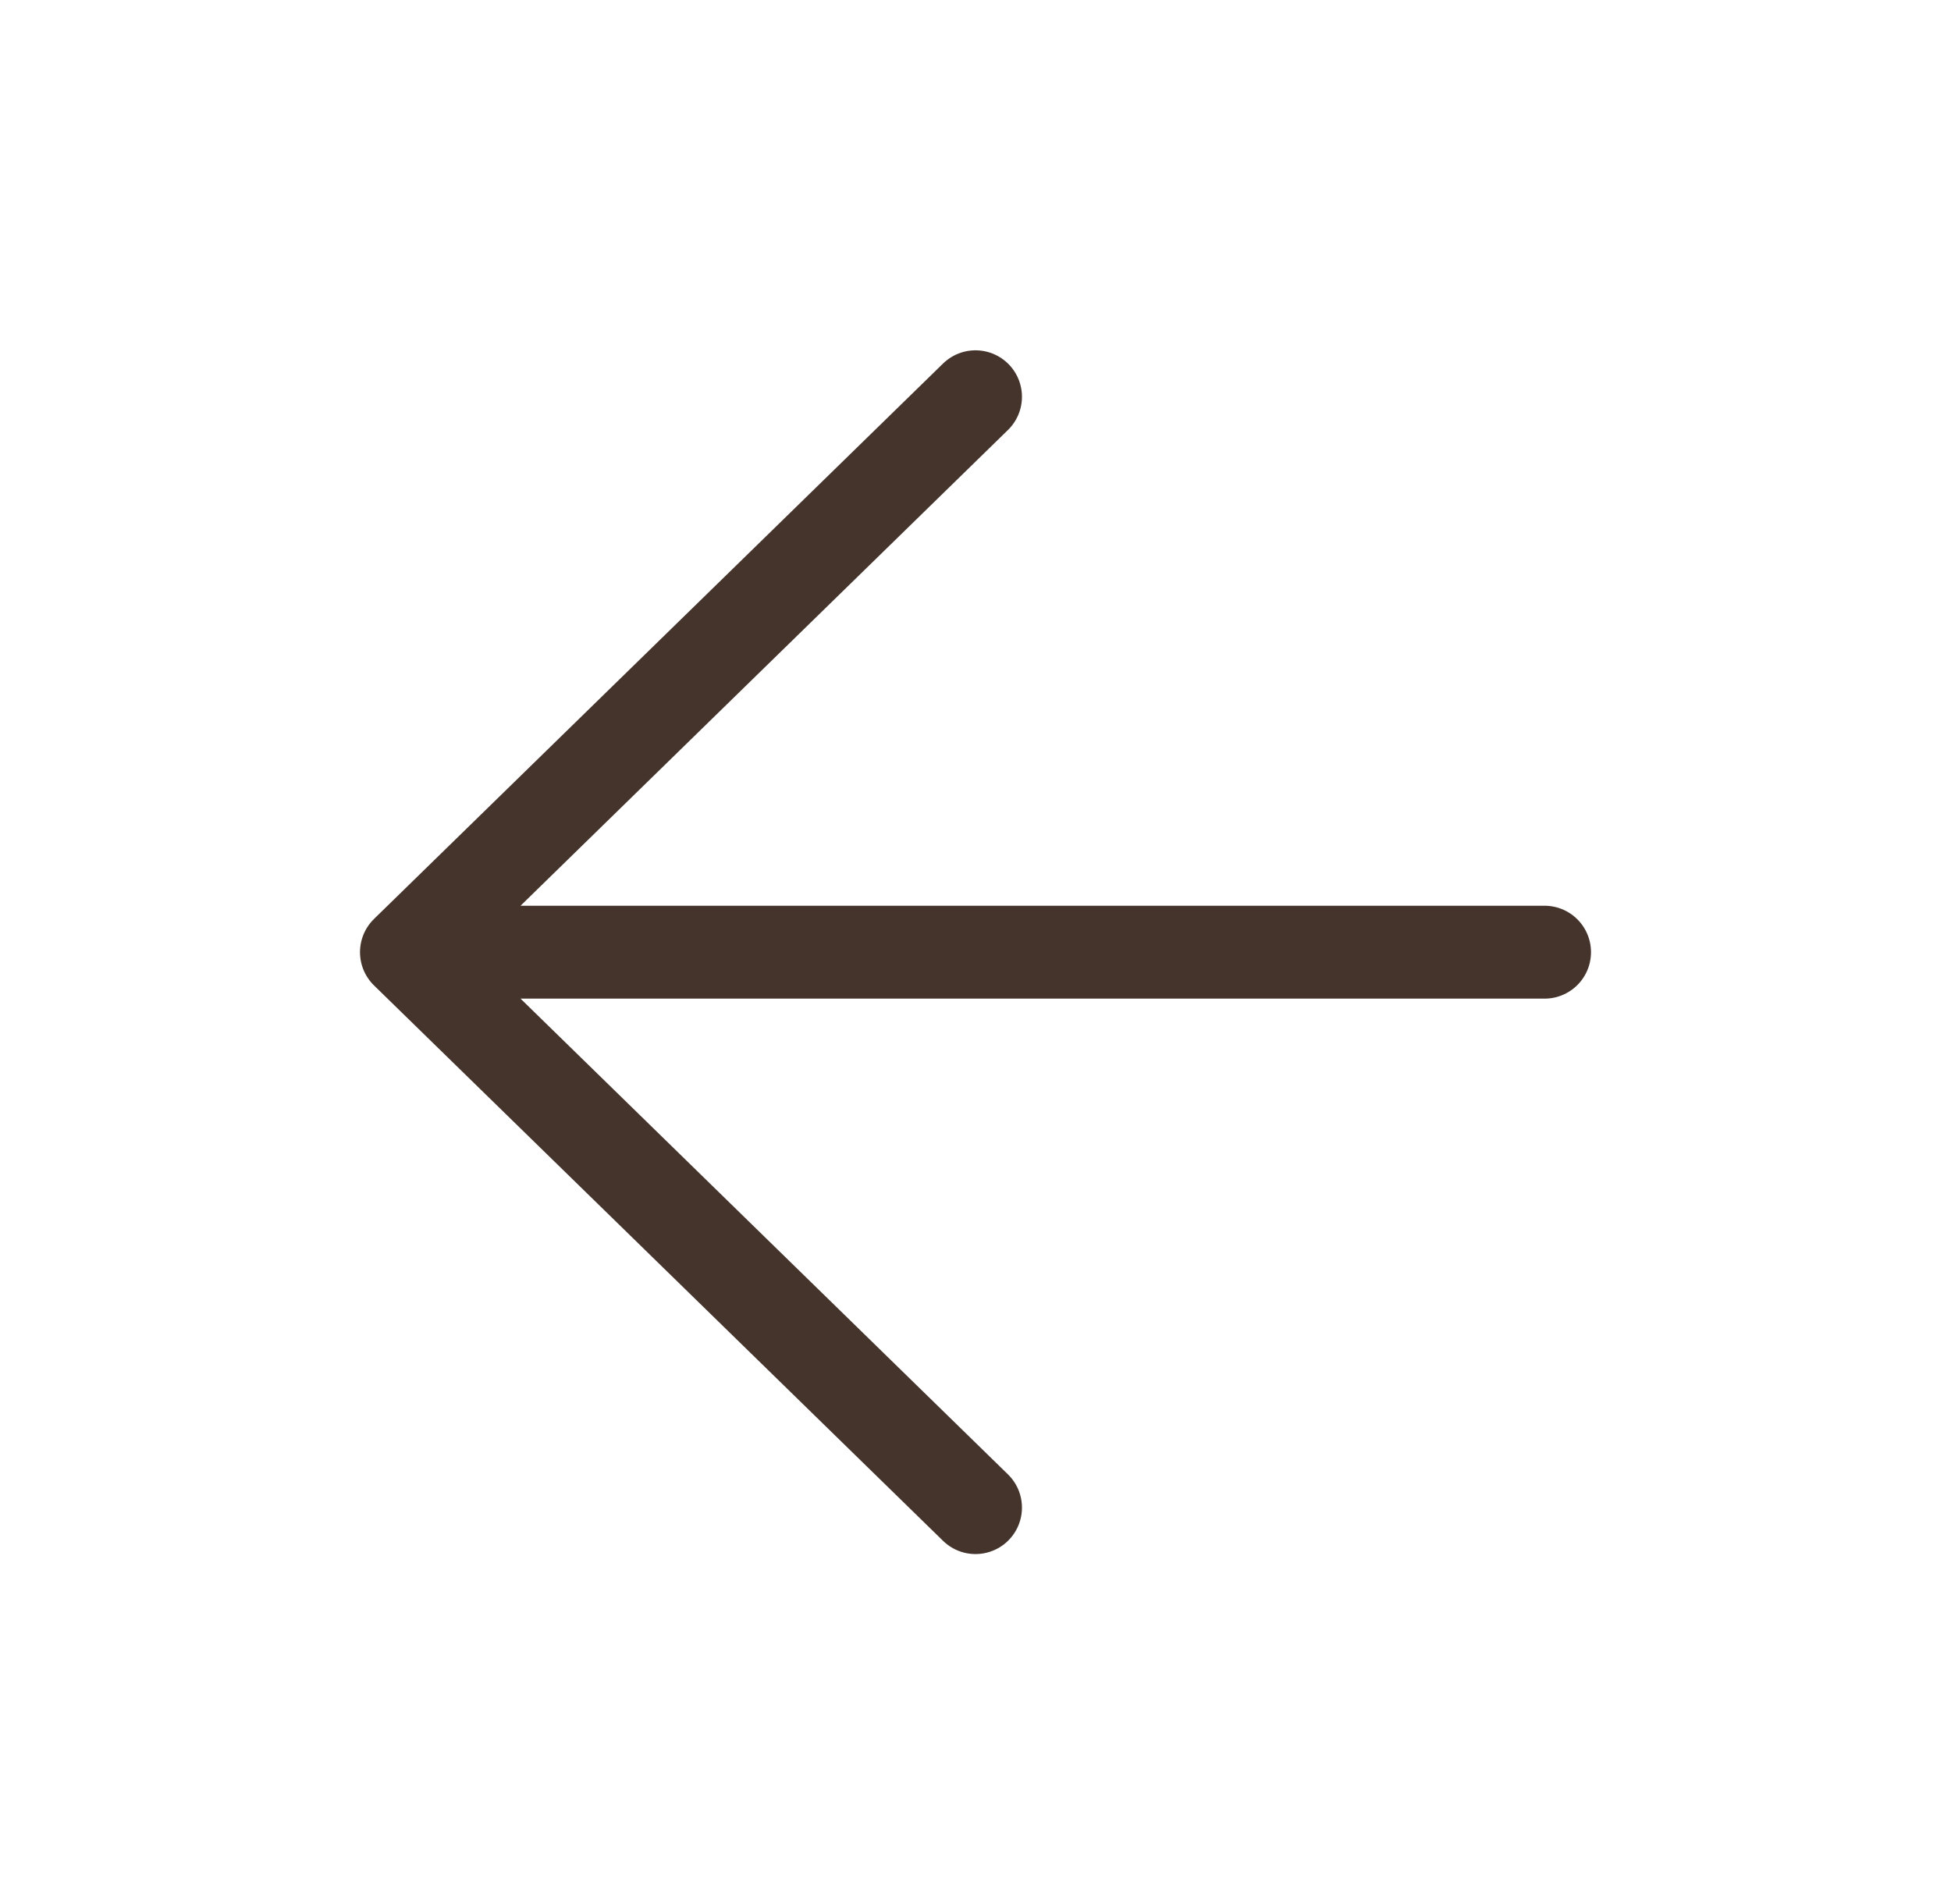 <svg xmlns="http://www.w3.org/2000/svg" width="42" height="41" viewBox="0 0 42 41" fill="none"><path d="M21 32.458L8.75 20.5M8.75 20.5L21 8.542M8.75 20.5H33.25" stroke="#44342C" stroke-width="2" stroke-linecap="round" stroke-linejoin="round"></path></svg>